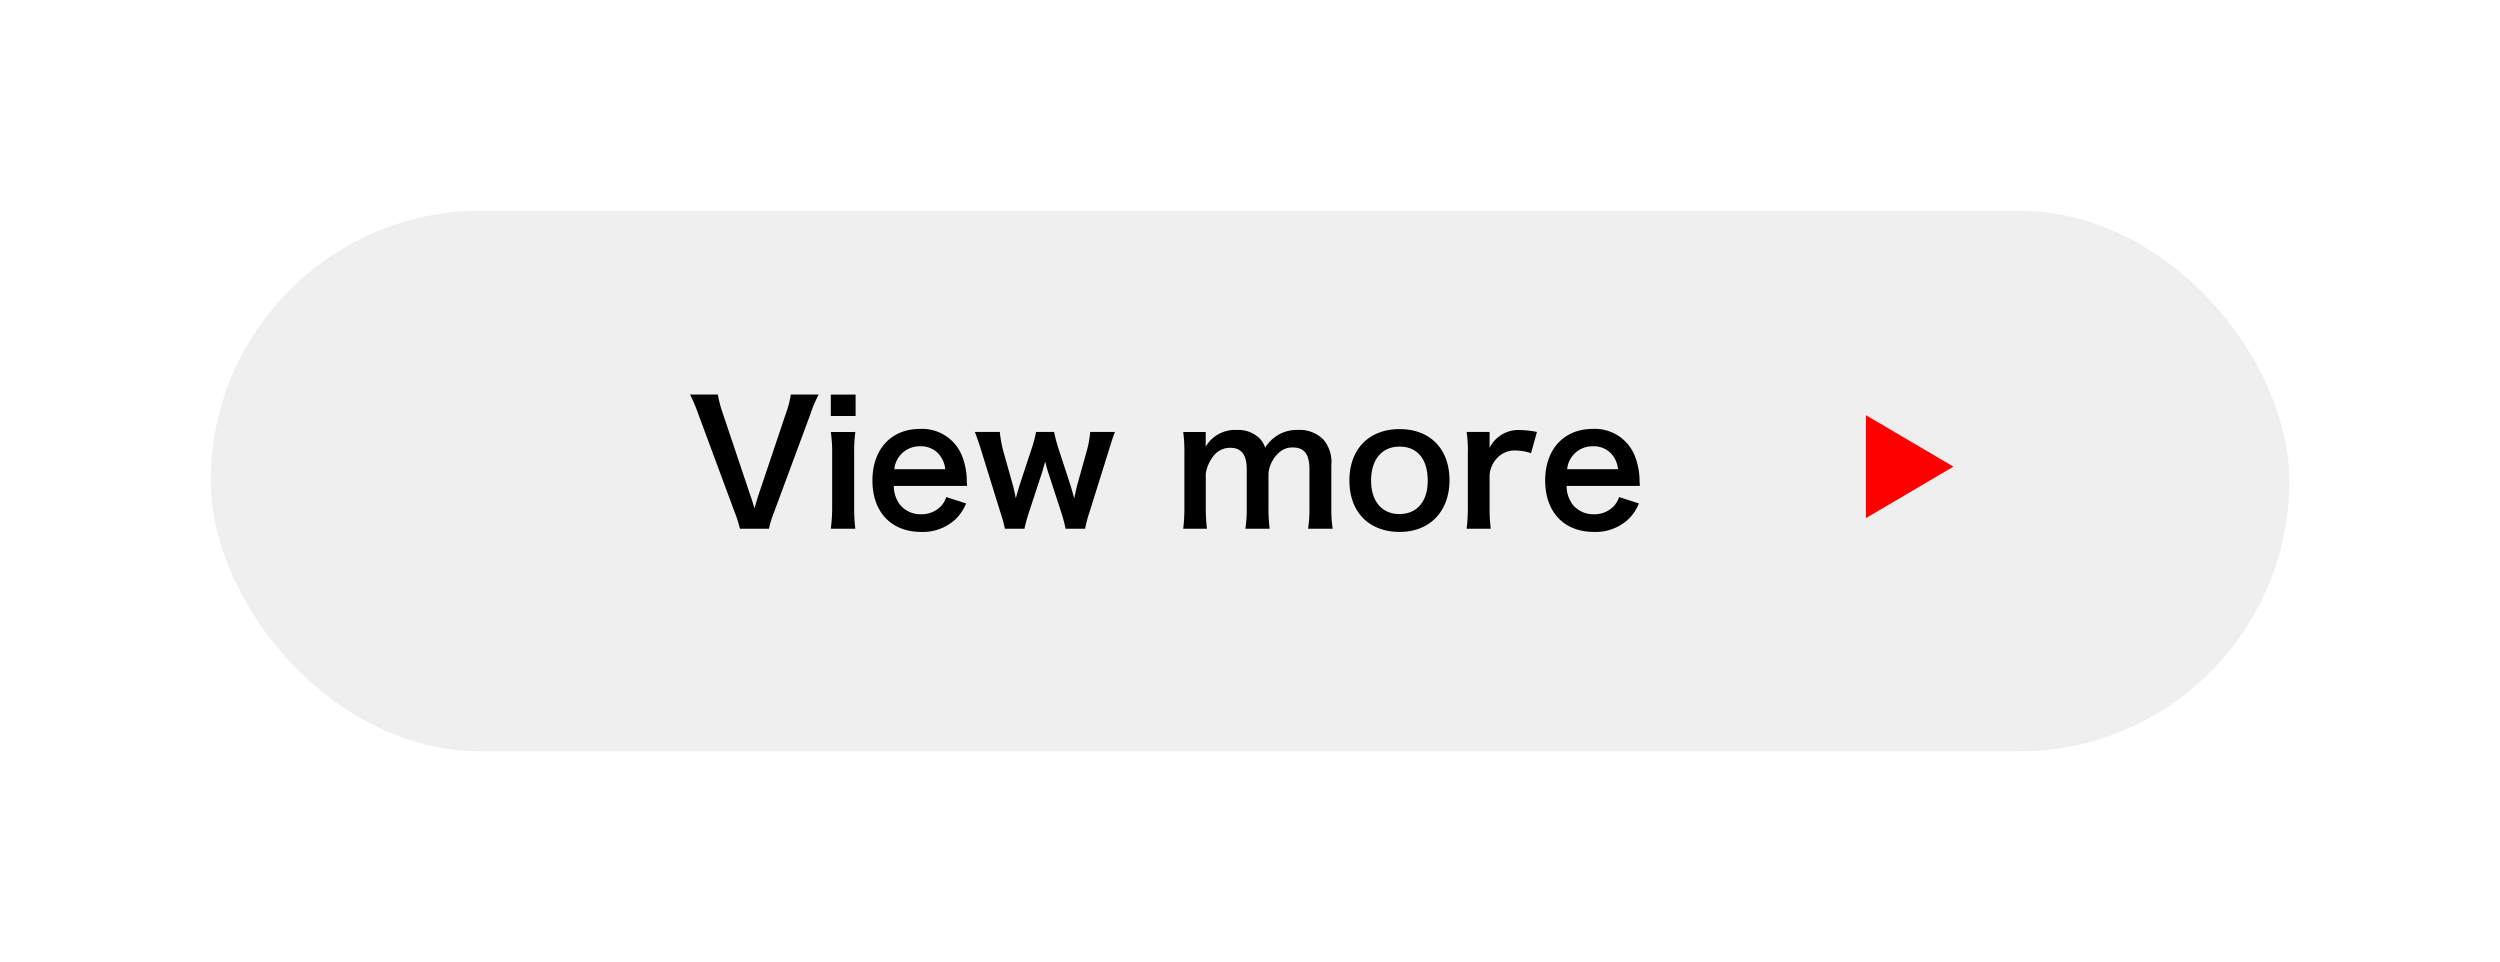 <svg xmlns="http://www.w3.org/2000/svg" xmlns:xlink="http://www.w3.org/1999/xlink" width="356" height="137" viewBox="0 0 356 137">
  <defs>
    <filter id="長方形_17" x="0" y="0" width="356" height="137" filterUnits="userSpaceOnUse">
      <feOffset dx="10" dy="2" input="SourceAlpha"/>
      <feGaussianBlur stdDeviation="10" result="blur"/>
      <feFlood flood-opacity="0.161"/>
      <feComposite operator="in" in2="blur"/>
      <feComposite in="SourceGraphic"/>
    </filter>
  </defs>
  <g id="グループ_10" data-name="グループ 10" transform="translate(-738 -1555)">
    <g id="グループ_9" data-name="グループ 9" transform="translate(758 1583)">
      <g transform="matrix(1, 0, 0, 1, -20, -28)" filter="url(#長方形_17)">
        <rect id="長方形_17-2" data-name="長方形 17" width="296" height="77" rx="38.5" transform="translate(20 28)" fill="#efefef"/>
      </g>
      <path id="パス_1304" data-name="パス 1304" d="M11.5.288a14.412,14.412,0,0,1,.744-2.4L17.376-15.96a18.866,18.866,0,0,1,1.2-2.856h-3.96a13.907,13.907,0,0,1-.648,2.52L9.984-4.44c-.144.432-.336,1.1-.552,1.824-.168-.576-.456-1.536-.576-1.824L4.872-16.3a15.6,15.6,0,0,1-.648-2.52H.264a23.739,23.739,0,0,1,1.2,2.856L6.6-2.112a17.814,17.814,0,0,1,.768,2.4Zm8.808-19.1v3.048h3.528v-3.048Zm0,5.328a19.726,19.726,0,0,1,.192,3.12v7.536A21.569,21.569,0,0,1,20.3.288h3.5a24.109,24.109,0,0,1-.168-3.144v-7.488a21.573,21.573,0,0,1,.168-3.144ZM39.72-5.808c-.048-.552-.048-.624-.048-.672a9.866,9.866,0,0,0-.7-3.648A6.1,6.1,0,0,0,33-13.92c-4.1,0-6.768,2.9-6.768,7.344,0,4.488,2.688,7.32,6.936,7.32A6.816,6.816,0,0,0,38.112-1.1a6.745,6.745,0,0,0,1.464-2.208l-2.832-.912a3.488,3.488,0,0,1-.7,1.248,3.8,3.8,0,0,1-2.88,1.2,3.772,3.772,0,0,1-3-1.344,4.461,4.461,0,0,1-.888-2.688ZM29.352-8.184a3.6,3.6,0,0,1,3.6-3.264,3.423,3.423,0,0,1,2.592.96,3.767,3.767,0,0,1,1.056,2.3ZM56.52.288a16.4,16.4,0,0,1,.6-2.28l2.664-8.52c.624-1.992.672-2.184.984-2.976H57.24a14.9,14.9,0,0,1-.528,2.856l-1.344,4.8c-.048.168-.216.936-.288,1.272s-.072.336-.12.528c-.048-.216-.072-.24-.144-.552-.144-.5-.264-.96-.336-1.176L52.7-11.208a23.54,23.54,0,0,1-.6-2.28H49.536a17.146,17.146,0,0,1-.6,2.28L47.208-5.976c-.1.288-.5,1.7-.552,1.944-.192-.936-.336-1.608-.432-1.92l-1.32-4.68a16.609,16.609,0,0,1-.528-2.856H40.824c.336.888.672,1.872,1.008,2.976l2.64,8.52A19.572,19.572,0,0,1,45.1.288H47.88a23.111,23.111,0,0,1,.624-2.28l1.848-5.616c.072-.24.36-1.224.48-1.656.264.984.408,1.512.456,1.608l1.848,5.664a19.4,19.4,0,0,1,.6,2.28Zm17.352,0a24.978,24.978,0,0,1-.168-3.12V-7.584a5.419,5.419,0,0,1,1.032-2.4,2.973,2.973,0,0,1,2.472-1.248c1.56,0,2.328,1.008,2.328,3.024v5.376a19.533,19.533,0,0,1-.192,3.12H82.8a23.478,23.478,0,0,1-.168-3.12V-7.584a4.54,4.54,0,0,1,1.512-2.976,2.776,2.776,0,0,1,1.968-.72c1.608,0,2.352.96,2.352,3.072v5.376a18.966,18.966,0,0,1-.192,3.12h3.5a19.533,19.533,0,0,1-.192-3.12V-8.76a4.97,4.97,0,0,0-1.128-3.648,4.736,4.736,0,0,0-3.6-1.368,5.3,5.3,0,0,0-2.688.624,5.553,5.553,0,0,0-2.016,1.9,3.111,3.111,0,0,0-.912-1.44,4.3,4.3,0,0,0-3.1-1.08,4.839,4.839,0,0,0-4.464,2.4c.024-.384.024-.744.024-.888v-1.224H70.488a20.993,20.993,0,0,1,.168,3.12v7.536a24.214,24.214,0,0,1-.168,3.12Zm27.456.456c4.272,0,7.08-2.928,7.08-7.368s-2.76-7.272-7.1-7.272c-4.368,0-7.152,2.856-7.152,7.32C94.152-2.088,96.936.744,101.328.744ZM101.3-11.4c2.544,0,4.008,1.776,4.008,4.872,0,2.928-1.536,4.728-4.032,4.728s-4.032-1.824-4.032-4.776C97.248-9.576,98.784-11.4,101.3-11.4Zm19.56-2.088a12.444,12.444,0,0,0-2.232-.264,4.591,4.591,0,0,0-4.512,2.52v-2.256h-3.264a18.975,18.975,0,0,1,.168,3.12v7.536a26.325,26.325,0,0,1-.168,3.12h3.432a25.24,25.24,0,0,1-.168-3.12v-4.44a3.863,3.863,0,0,1,.984-2.4,3.426,3.426,0,0,1,2.784-1.176,7.167,7.167,0,0,1,2.136.384Zm14.664,7.68c-.048-.552-.048-.624-.048-.672a9.866,9.866,0,0,0-.7-3.648,6.1,6.1,0,0,0-5.976-3.792c-4.1,0-6.768,2.9-6.768,7.344,0,4.488,2.688,7.32,6.936,7.32A6.816,6.816,0,0,0,133.92-1.1a6.745,6.745,0,0,0,1.464-2.208l-2.832-.912a3.488,3.488,0,0,1-.7,1.248,3.8,3.8,0,0,1-2.88,1.2,3.772,3.772,0,0,1-3-1.344,4.461,4.461,0,0,1-.888-2.688ZM125.16-8.184a3.6,3.6,0,0,1,3.6-3.264,3.423,3.423,0,0,1,2.592.96,3.767,3.767,0,0,1,1.056,2.3Z" transform="translate(78 47)"/>
    </g>
    <path id="多角形_1" data-name="多角形 1" d="M7.324,0l7.324,12.45H0Z" transform="translate(1016.161 1614.126) rotate(90)" fill="red"/>
  </g>
</svg>
